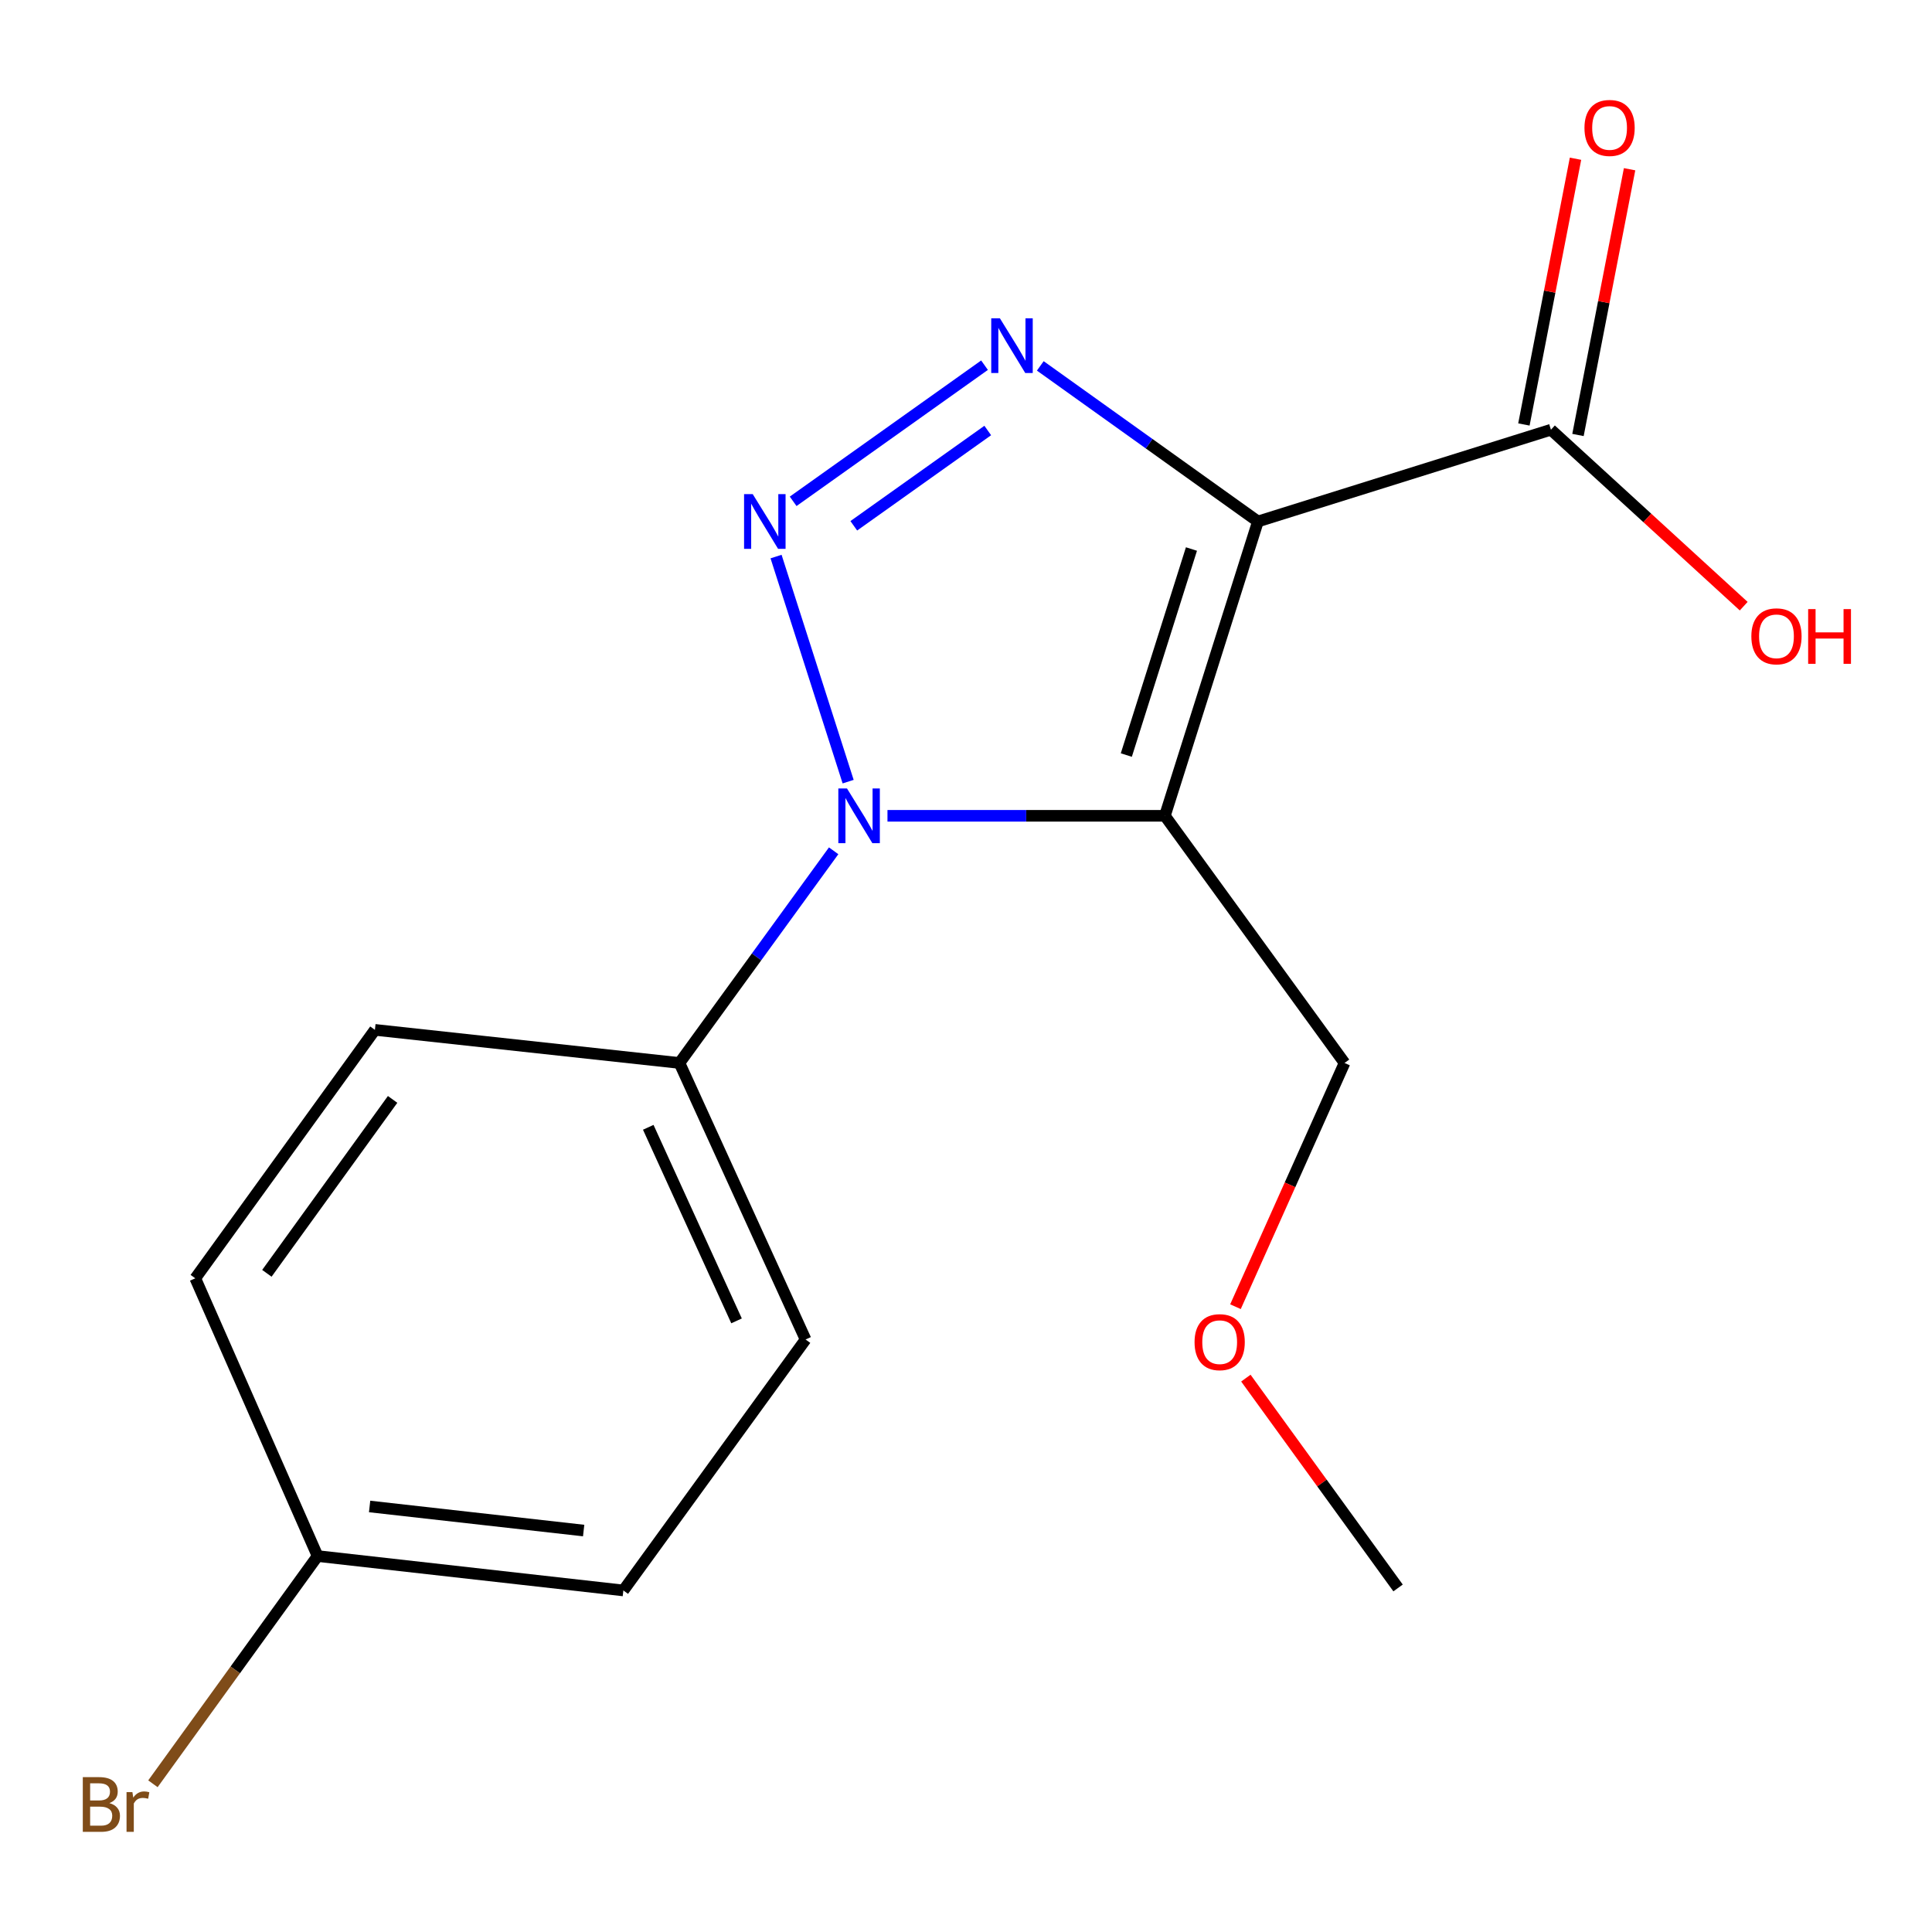 <?xml version='1.0' encoding='iso-8859-1'?>
<svg version='1.1' baseProfile='full'
              xmlns='http://www.w3.org/2000/svg'
                      xmlns:rdkit='http://www.rdkit.org/xml'
                      xmlns:xlink='http://www.w3.org/1999/xlink'
                  xml:space='preserve'
width='1000px' height='1000px' viewBox='0 0 1000 1000'>
<!-- END OF HEADER -->
<rect style='opacity:1.0;fill:#FFFFFF;stroke:none' width='1000' height='1000' x='0' y='0'> </rect>
<path class='bond-0' d='M 651.101,269.917 L 602.944,422.261' style='fill:none;fill-rule:evenodd;stroke:#000000;stroke-width:6px;stroke-linecap:butt;stroke-linejoin:miter;stroke-opacity:1' />
<path class='bond-0' d='M 616.69,284.174 L 582.98,390.815' style='fill:none;fill-rule:evenodd;stroke:#000000;stroke-width:6px;stroke-linecap:butt;stroke-linejoin:miter;stroke-opacity:1' />
<path class='bond-3' d='M 651.101,269.917 L 594.778,229.651' style='fill:none;fill-rule:evenodd;stroke:#000000;stroke-width:6px;stroke-linecap:butt;stroke-linejoin:miter;stroke-opacity:1' />
<path class='bond-3' d='M 594.778,229.651 L 538.454,189.385' style='fill:none;fill-rule:evenodd;stroke:#0000FF;stroke-width:6px;stroke-linecap:butt;stroke-linejoin:miter;stroke-opacity:1' />
<path class='bond-4' d='M 651.101,269.917 L 802.764,222.425' style='fill:none;fill-rule:evenodd;stroke:#000000;stroke-width:6px;stroke-linecap:butt;stroke-linejoin:miter;stroke-opacity:1' />
<path class='bond-2' d='M 602.944,422.261 L 531.151,422.261' style='fill:none;fill-rule:evenodd;stroke:#000000;stroke-width:6px;stroke-linecap:butt;stroke-linejoin:miter;stroke-opacity:1' />
<path class='bond-2' d='M 531.151,422.261 L 459.357,422.261' style='fill:none;fill-rule:evenodd;stroke:#0000FF;stroke-width:6px;stroke-linecap:butt;stroke-linejoin:miter;stroke-opacity:1' />
<path class='bond-7' d='M 602.944,422.261 L 695.932,550.194' style='fill:none;fill-rule:evenodd;stroke:#000000;stroke-width:6px;stroke-linecap:butt;stroke-linejoin:miter;stroke-opacity:1' />
<path class='bond-1' d='M 410.534,259.485 L 509.587,189.022' style='fill:none;fill-rule:evenodd;stroke:#0000FF;stroke-width:6px;stroke-linecap:butt;stroke-linejoin:miter;stroke-opacity:1' />
<path class='bond-1' d='M 441.92,272.15 L 511.257,222.826' style='fill:none;fill-rule:evenodd;stroke:#0000FF;stroke-width:6px;stroke-linecap:butt;stroke-linejoin:miter;stroke-opacity:1' />
<path class='bond-17' d='M 401.685,288.076 L 438.997,404.579' style='fill:none;fill-rule:evenodd;stroke:#0000FF;stroke-width:6px;stroke-linecap:butt;stroke-linejoin:miter;stroke-opacity:1' />
<path class='bond-5' d='M 431.496,440.375 L 391.592,495.284' style='fill:none;fill-rule:evenodd;stroke:#0000FF;stroke-width:6px;stroke-linecap:butt;stroke-linejoin:miter;stroke-opacity:1' />
<path class='bond-5' d='M 391.592,495.284 L 351.688,550.194' style='fill:none;fill-rule:evenodd;stroke:#000000;stroke-width:6px;stroke-linecap:butt;stroke-linejoin:miter;stroke-opacity:1' />
<path class='bond-6' d='M 816.76,225.143 L 830.116,156.369' style='fill:none;fill-rule:evenodd;stroke:#000000;stroke-width:6px;stroke-linecap:butt;stroke-linejoin:miter;stroke-opacity:1' />
<path class='bond-6' d='M 830.116,156.369 L 843.472,87.595' style='fill:none;fill-rule:evenodd;stroke:#FF0000;stroke-width:6px;stroke-linecap:butt;stroke-linejoin:miter;stroke-opacity:1' />
<path class='bond-6' d='M 788.769,219.707 L 802.125,150.933' style='fill:none;fill-rule:evenodd;stroke:#000000;stroke-width:6px;stroke-linecap:butt;stroke-linejoin:miter;stroke-opacity:1' />
<path class='bond-6' d='M 802.125,150.933 L 815.481,82.159' style='fill:none;fill-rule:evenodd;stroke:#FF0000;stroke-width:6px;stroke-linecap:butt;stroke-linejoin:miter;stroke-opacity:1' />
<path class='bond-10' d='M 802.764,222.425 L 852.653,268.089' style='fill:none;fill-rule:evenodd;stroke:#000000;stroke-width:6px;stroke-linecap:butt;stroke-linejoin:miter;stroke-opacity:1' />
<path class='bond-10' d='M 852.653,268.089 L 902.541,313.753' style='fill:none;fill-rule:evenodd;stroke:#FF0000;stroke-width:6px;stroke-linecap:butt;stroke-linejoin:miter;stroke-opacity:1' />
<path class='bond-8' d='M 351.688,550.194 L 416.969,693.319' style='fill:none;fill-rule:evenodd;stroke:#000000;stroke-width:6px;stroke-linecap:butt;stroke-linejoin:miter;stroke-opacity:1' />
<path class='bond-8' d='M 335.537,583.496 L 381.234,683.683' style='fill:none;fill-rule:evenodd;stroke:#000000;stroke-width:6px;stroke-linecap:butt;stroke-linejoin:miter;stroke-opacity:1' />
<path class='bond-9' d='M 351.688,550.194 L 194.053,533.054' style='fill:none;fill-rule:evenodd;stroke:#000000;stroke-width:6px;stroke-linecap:butt;stroke-linejoin:miter;stroke-opacity:1' />
<path class='bond-15' d='M 695.932,550.194 L 667.705,613.268' style='fill:none;fill-rule:evenodd;stroke:#000000;stroke-width:6px;stroke-linecap:butt;stroke-linejoin:miter;stroke-opacity:1' />
<path class='bond-15' d='M 667.705,613.268 L 639.479,676.342' style='fill:none;fill-rule:evenodd;stroke:#FF0000;stroke-width:6px;stroke-linecap:butt;stroke-linejoin:miter;stroke-opacity:1' />
<path class='bond-13' d='M 416.969,693.319 L 322.651,823.216' style='fill:none;fill-rule:evenodd;stroke:#000000;stroke-width:6px;stroke-linecap:butt;stroke-linejoin:miter;stroke-opacity:1' />
<path class='bond-12' d='M 194.053,533.054 L 101.081,661.652' style='fill:none;fill-rule:evenodd;stroke:#000000;stroke-width:6px;stroke-linecap:butt;stroke-linejoin:miter;stroke-opacity:1' />
<path class='bond-12' d='M 203.215,569.05 L 138.135,659.068' style='fill:none;fill-rule:evenodd;stroke:#000000;stroke-width:6px;stroke-linecap:butt;stroke-linejoin:miter;stroke-opacity:1' />
<path class='bond-11' d='M 164.383,805.411 L 101.081,661.652' style='fill:none;fill-rule:evenodd;stroke:#000000;stroke-width:6px;stroke-linecap:butt;stroke-linejoin:miter;stroke-opacity:1' />
<path class='bond-14' d='M 164.383,805.411 L 121.767,864.346' style='fill:none;fill-rule:evenodd;stroke:#000000;stroke-width:6px;stroke-linecap:butt;stroke-linejoin:miter;stroke-opacity:1' />
<path class='bond-14' d='M 121.767,864.346 L 79.152,923.281' style='fill:none;fill-rule:evenodd;stroke:#7F4C19;stroke-width:6px;stroke-linecap:butt;stroke-linejoin:miter;stroke-opacity:1' />
<path class='bond-18' d='M 164.383,805.411 L 322.651,823.216' style='fill:none;fill-rule:evenodd;stroke:#000000;stroke-width:6px;stroke-linecap:butt;stroke-linejoin:miter;stroke-opacity:1' />
<path class='bond-18' d='M 191.311,779.746 L 302.099,792.21' style='fill:none;fill-rule:evenodd;stroke:#000000;stroke-width:6px;stroke-linecap:butt;stroke-linejoin:miter;stroke-opacity:1' />
<path class='bond-16' d='M 644.858,713.309 L 684.248,767.613' style='fill:none;fill-rule:evenodd;stroke:#FF0000;stroke-width:6px;stroke-linecap:butt;stroke-linejoin:miter;stroke-opacity:1' />
<path class='bond-16' d='M 684.248,767.613 L 723.638,821.917' style='fill:none;fill-rule:evenodd;stroke:#000000;stroke-width:6px;stroke-linecap:butt;stroke-linejoin:miter;stroke-opacity:1' />
<path  class='atom-2' d='M 389.609 255.757
L 398.889 270.757
Q 399.809 272.237, 401.289 274.917
Q 402.769 277.597, 402.849 277.757
L 402.849 255.757
L 406.609 255.757
L 406.609 284.077
L 402.729 284.077
L 392.769 267.677
Q 391.609 265.757, 390.369 263.557
Q 389.169 261.357, 388.809 260.677
L 388.809 284.077
L 385.129 284.077
L 385.129 255.757
L 389.609 255.757
' fill='#0000FF'/>
<path  class='atom-3' d='M 438.4 408.101
L 447.68 423.101
Q 448.6 424.581, 450.08 427.261
Q 451.56 429.941, 451.64 430.101
L 451.64 408.101
L 455.4 408.101
L 455.4 436.421
L 451.52 436.421
L 441.56 420.021
Q 440.4 418.101, 439.16 415.901
Q 437.96 413.701, 437.6 413.021
L 437.6 436.421
L 433.92 436.421
L 433.92 408.101
L 438.4 408.101
' fill='#0000FF'/>
<path  class='atom-4' d='M 517.542 164.75
L 526.822 179.75
Q 527.742 181.23, 529.222 183.91
Q 530.702 186.59, 530.782 186.75
L 530.782 164.75
L 534.542 164.75
L 534.542 193.07
L 530.662 193.07
L 520.702 176.67
Q 519.542 174.75, 518.302 172.55
Q 517.102 170.35, 516.742 169.67
L 516.742 193.07
L 513.062 193.07
L 513.062 164.75
L 517.542 164.75
' fill='#0000FF'/>
<path  class='atom-7' d='M 820.116 66.217
Q 820.116 59.417, 823.476 55.617
Q 826.836 51.817, 833.116 51.817
Q 839.396 51.817, 842.756 55.617
Q 846.116 59.417, 846.116 66.217
Q 846.116 73.097, 842.716 77.017
Q 839.316 80.897, 833.116 80.897
Q 826.876 80.897, 823.476 77.017
Q 820.116 73.137, 820.116 66.217
M 833.116 77.697
Q 837.436 77.697, 839.756 74.817
Q 842.116 71.897, 842.116 66.217
Q 842.116 60.657, 839.756 57.857
Q 837.436 55.017, 833.116 55.017
Q 828.796 55.017, 826.436 57.817
Q 824.116 60.617, 824.116 66.217
Q 824.116 71.937, 826.436 74.817
Q 828.796 77.697, 833.116 77.697
' fill='#FF0000'/>
<path  class='atom-11' d='M 906.498 329.354
Q 906.498 322.554, 909.858 318.754
Q 913.218 314.954, 919.498 314.954
Q 925.778 314.954, 929.138 318.754
Q 932.498 322.554, 932.498 329.354
Q 932.498 336.234, 929.098 340.154
Q 925.698 344.034, 919.498 344.034
Q 913.258 344.034, 909.858 340.154
Q 906.498 336.274, 906.498 329.354
M 919.498 340.834
Q 923.818 340.834, 926.138 337.954
Q 928.498 335.034, 928.498 329.354
Q 928.498 323.794, 926.138 320.994
Q 923.818 318.154, 919.498 318.154
Q 915.178 318.154, 912.818 320.954
Q 910.498 323.754, 910.498 329.354
Q 910.498 335.074, 912.818 337.954
Q 915.178 340.834, 919.498 340.834
' fill='#FF0000'/>
<path  class='atom-11' d='M 935.898 315.274
L 939.738 315.274
L 939.738 327.314
L 954.218 327.314
L 954.218 315.274
L 958.058 315.274
L 958.058 343.594
L 954.218 343.594
L 954.218 330.514
L 939.738 330.514
L 939.738 343.594
L 935.898 343.594
L 935.898 315.274
' fill='#FF0000'/>
<path  class='atom-15' d='M 56.615 933.289
Q 59.335 934.049, 60.695 935.729
Q 62.095 937.369, 62.095 939.809
Q 62.095 943.729, 59.575 945.969
Q 57.095 948.169, 52.375 948.169
L 42.855 948.169
L 42.855 919.849
L 51.215 919.849
Q 56.055 919.849, 58.495 921.809
Q 60.935 923.769, 60.935 927.369
Q 60.935 931.649, 56.615 933.289
M 46.655 923.049
L 46.655 931.929
L 51.215 931.929
Q 54.015 931.929, 55.455 930.809
Q 56.935 929.649, 56.935 927.369
Q 56.935 923.049, 51.215 923.049
L 46.655 923.049
M 52.375 944.969
Q 55.135 944.969, 56.615 943.649
Q 58.095 942.329, 58.095 939.809
Q 58.095 937.489, 56.455 936.329
Q 54.855 935.129, 51.775 935.129
L 46.655 935.129
L 46.655 944.969
L 52.375 944.969
' fill='#7F4C19'/>
<path  class='atom-15' d='M 68.535 927.609
L 68.975 930.449
Q 71.135 927.249, 74.655 927.249
Q 75.775 927.249, 77.295 927.649
L 76.695 931.009
Q 74.975 930.609, 74.015 930.609
Q 72.335 930.609, 71.215 931.289
Q 70.135 931.929, 69.255 933.489
L 69.255 948.169
L 65.495 948.169
L 65.495 927.609
L 68.535 927.609
' fill='#7F4C19'/>
<path  class='atom-16' d='M 618.3 694.698
Q 618.3 687.898, 621.66 684.098
Q 625.02 680.298, 631.3 680.298
Q 637.58 680.298, 640.94 684.098
Q 644.3 687.898, 644.3 694.698
Q 644.3 701.578, 640.9 705.498
Q 637.5 709.378, 631.3 709.378
Q 625.06 709.378, 621.66 705.498
Q 618.3 701.618, 618.3 694.698
M 631.3 706.178
Q 635.62 706.178, 637.94 703.298
Q 640.3 700.378, 640.3 694.698
Q 640.3 689.138, 637.94 686.338
Q 635.62 683.498, 631.3 683.498
Q 626.98 683.498, 624.62 686.298
Q 622.3 689.098, 622.3 694.698
Q 622.3 700.418, 624.62 703.298
Q 626.98 706.178, 631.3 706.178
' fill='#FF0000'/>
</svg>
